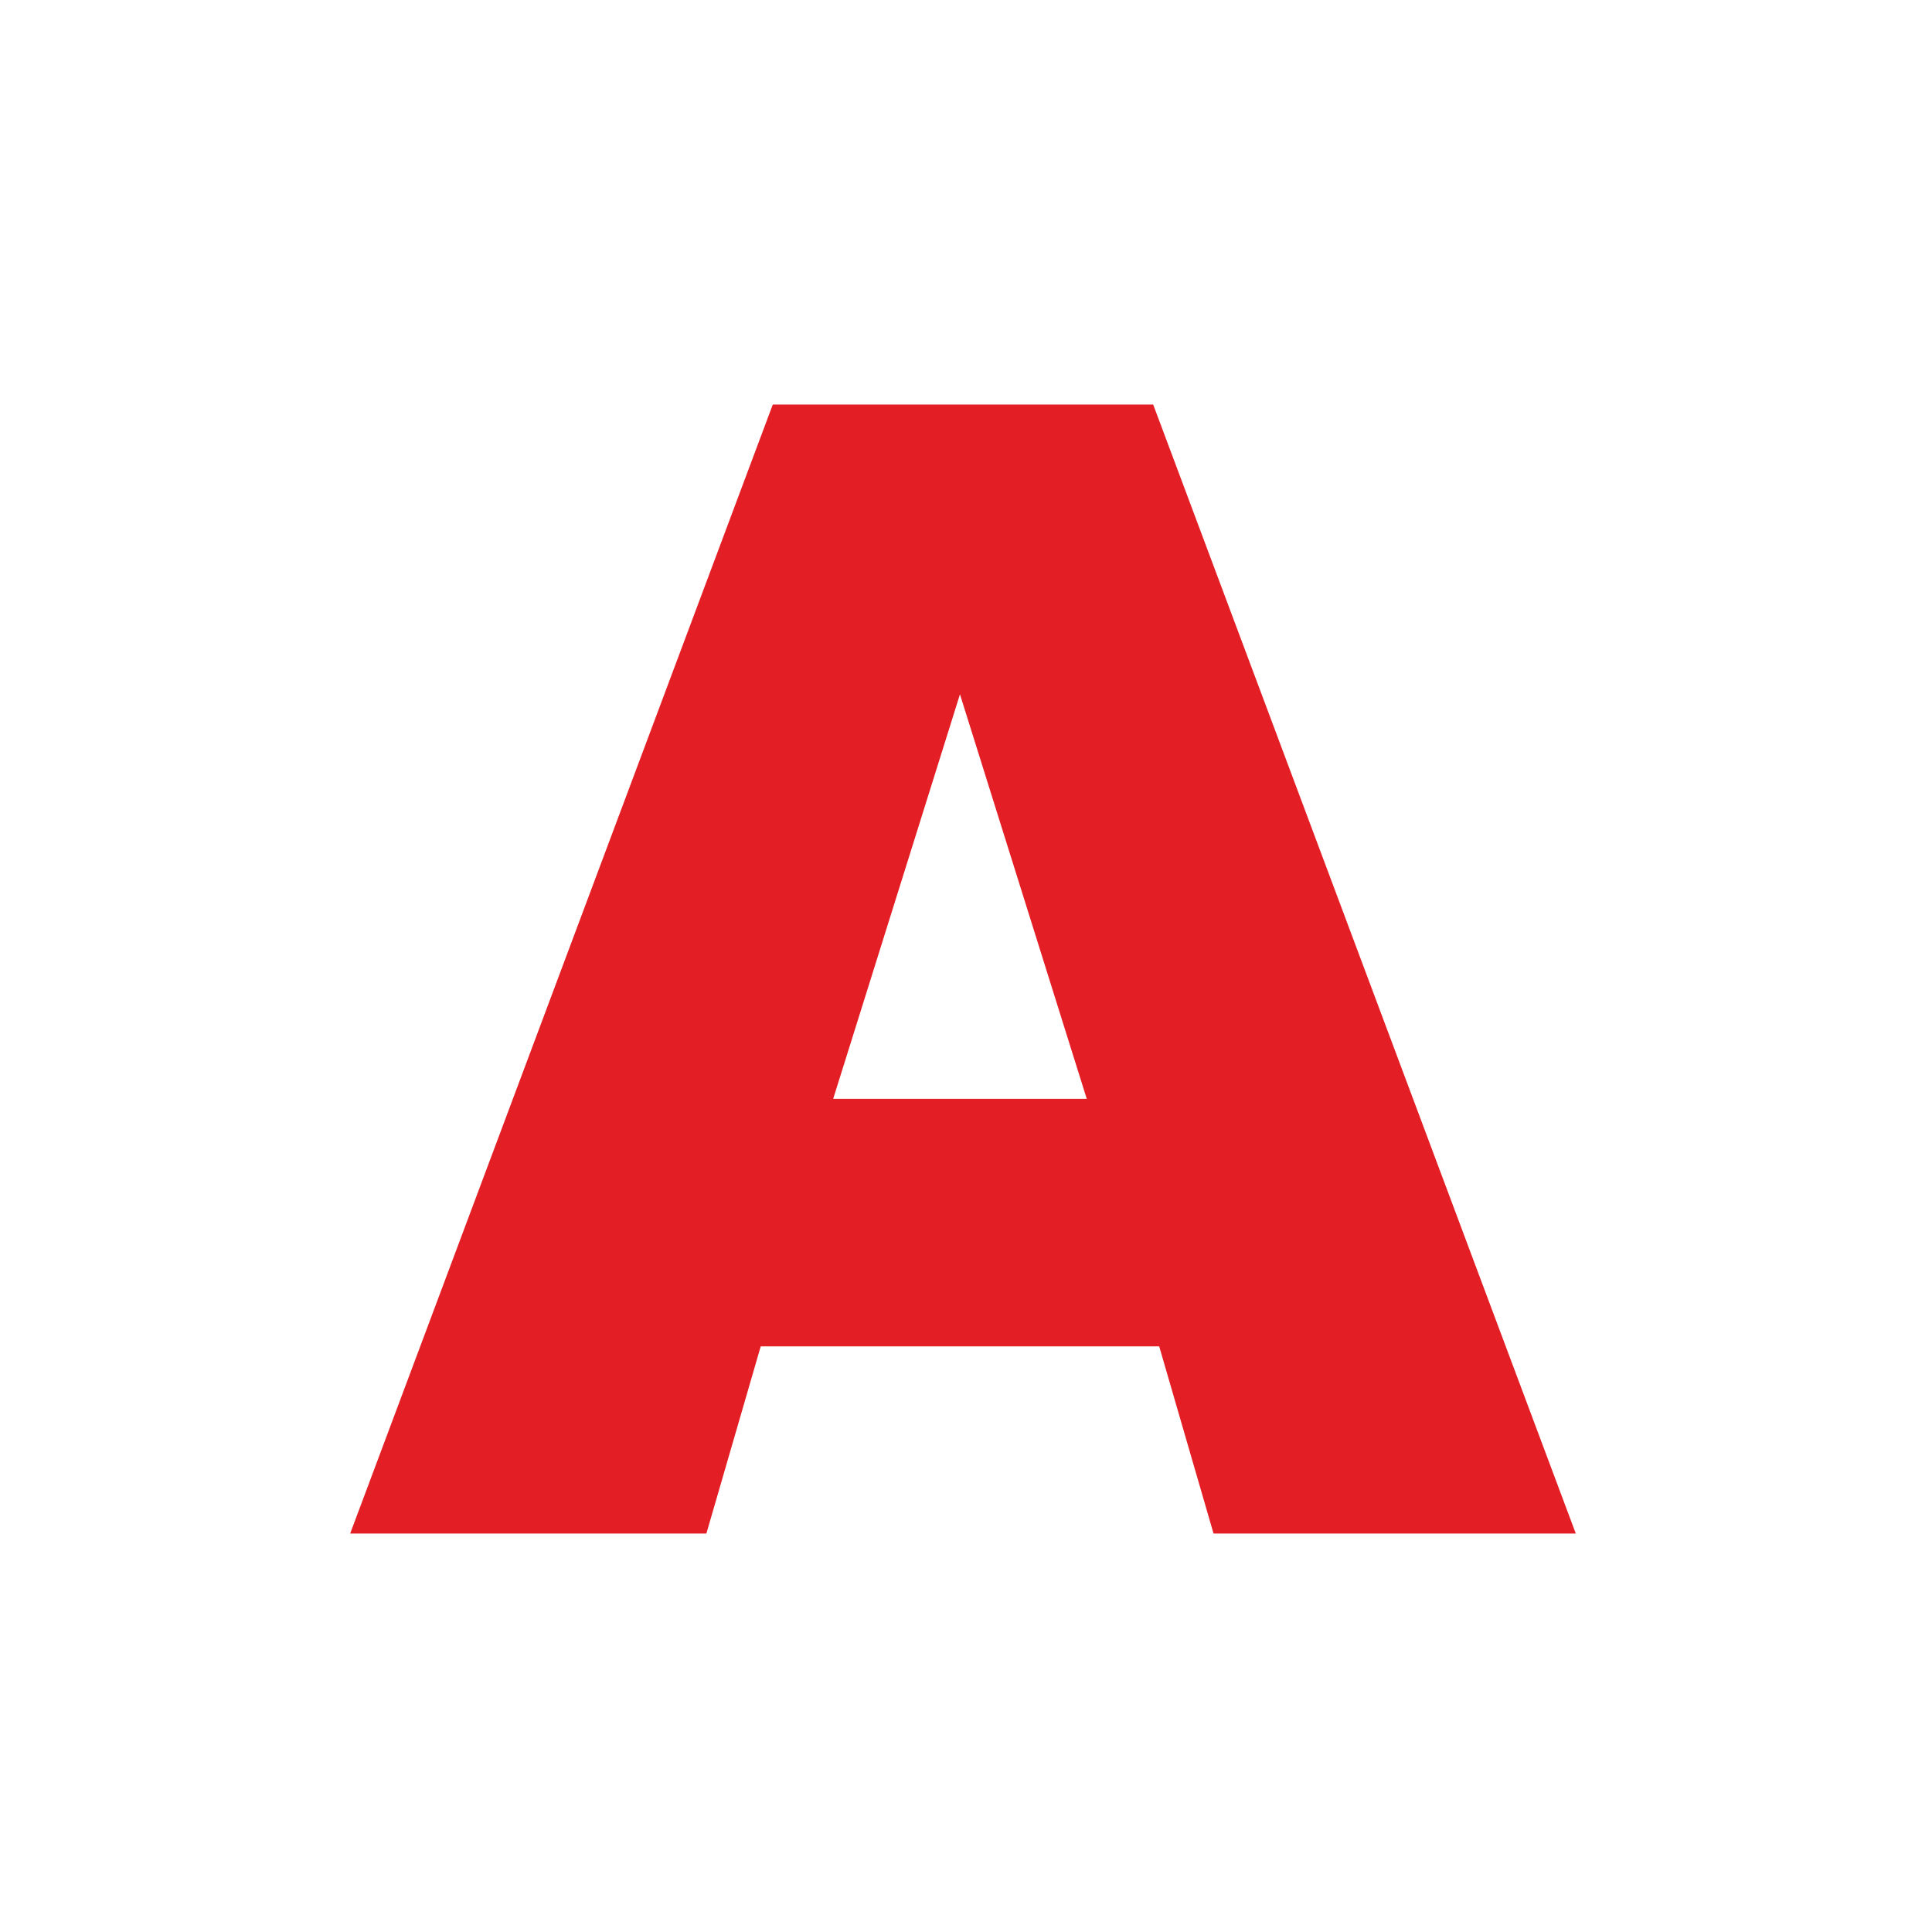 <?xml version="1.0" encoding="UTF-8"?> <svg xmlns:xodm="http://www.corel.com/coreldraw/odm/2003" xmlns="http://www.w3.org/2000/svg" xmlns:xlink="http://www.w3.org/1999/xlink" version="1.1" id="Слой_1" x="0px" y="0px" viewBox="0 0 32 32" style="enable-background:new 0 0 32 32;" xml:space="preserve"> <style type="text/css"> .st0{fill:#E31E24;} </style> <g id="Слой_x0020_1"> <g id="_2180800972304"> <path class="st0" d="M19.2,22.3h-6.6l-0.9,3.1H5.8l7-18.7h6.3l7,18.7h-6L19.2,22.3z M18,18.2l-2.1-6.7l-2.1,6.7H18z"></path> </g> </g> </svg> 